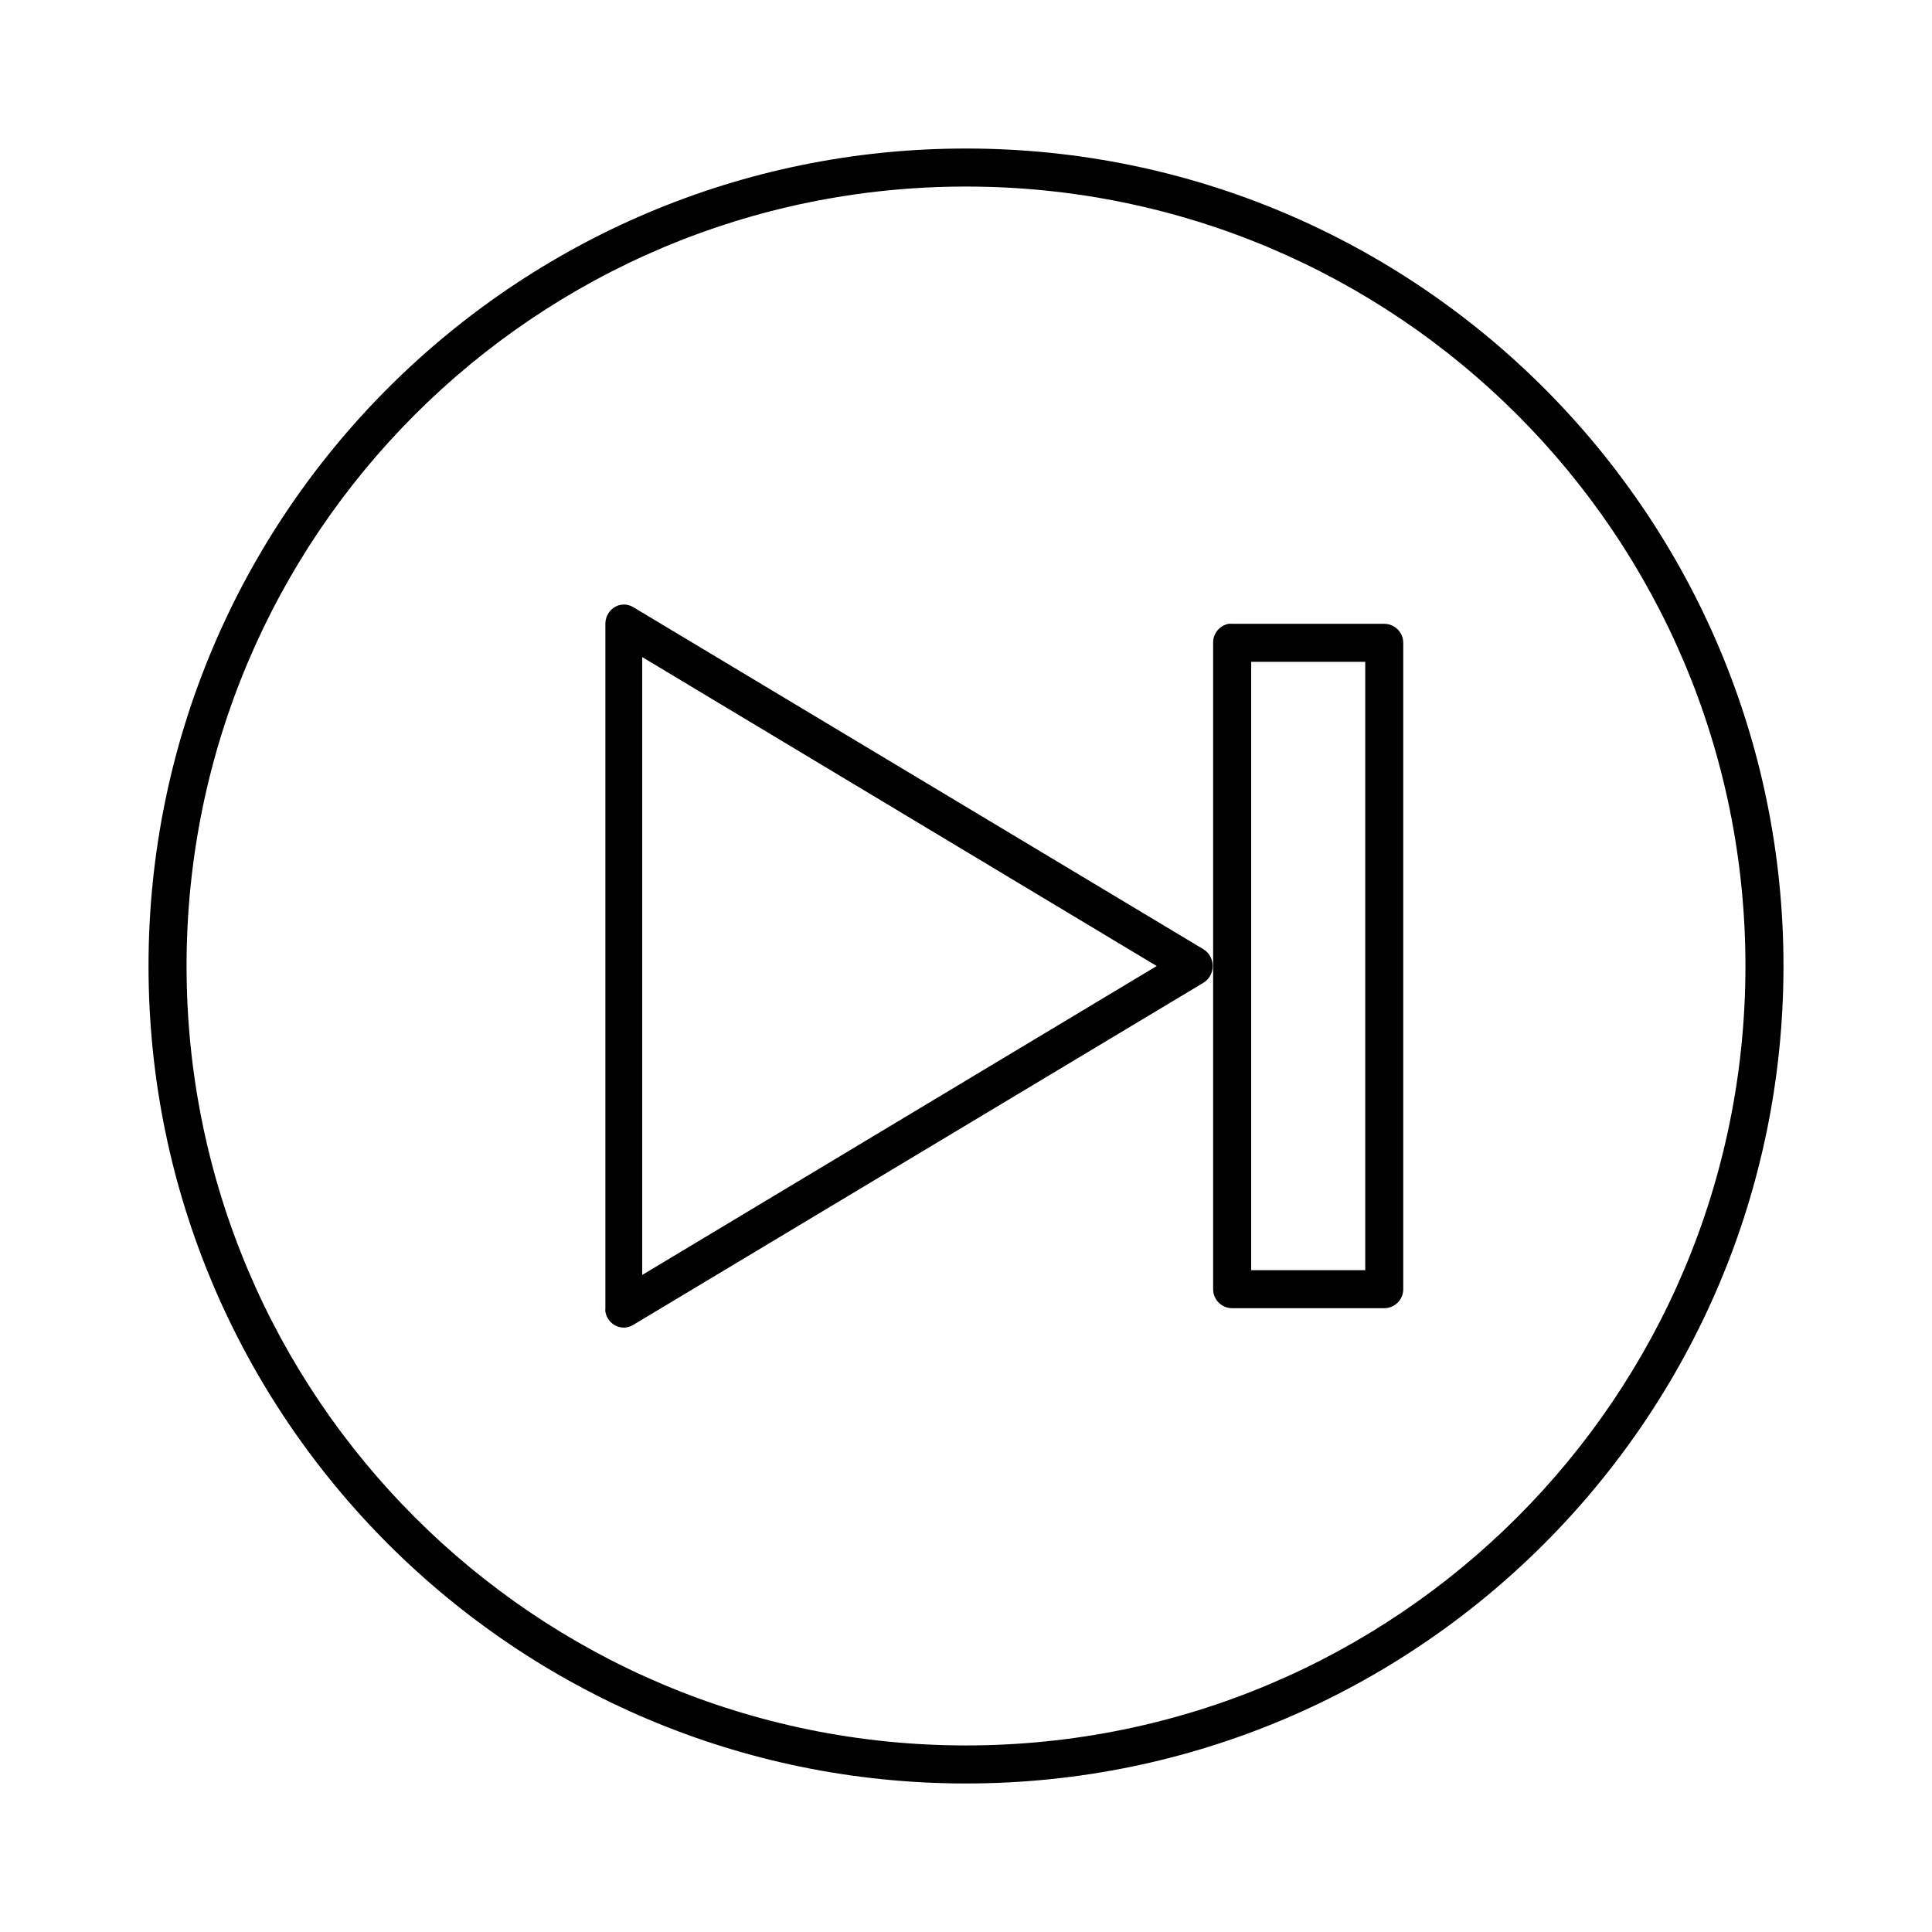 <?xml version="1.0" encoding="UTF-8"?>
<!-- Uploaded to: SVG Repo, www.svgrepo.com, Generator: SVG Repo Mixer Tools -->
<svg fill="#000000" width="800px" height="800px" version="1.1" viewBox="144 144 512 512" xmlns="http://www.w3.org/2000/svg">
 <path d="m400 183.36c-119.59 0-216.64 97.055-216.64 216.64s97.055 216.64 216.64 216.64 216.64-97.051 216.64-216.64-97.051-216.64-216.64-216.64zm0 10.078c114.14 0 206.56 92.422 206.56 206.56s-92.418 206.56-206.56 206.56-206.56-92.418-206.56-206.56 92.422-206.56 206.56-206.56zm-91.473 110.84c-2.359 0.43-4.086 2.551-4.094 5.039v181.37c-0.031 0.316-0.031 0.633 0 0.945 0.297 1.652 1.352 3.051 2.828 3.742 1.477 0.691 3.184 0.586 4.57-0.277l75.57-45.344 75.574-45.344c1.492-0.926 2.402-2.602 2.402-4.406 0-1.809-0.91-3.484-2.402-4.41l-151.14-90.684c-0.996-0.605-2.168-0.828-3.305-0.633zm161.06 5.039c-2.406 0.461-4.137 2.586-4.094 5.039v171.29c0 2.785 2.258 5.039 5.039 5.039h40.305c2.781 0 5.039-2.254 5.039-5.039v-171.29c0-2.781-2.258-5.039-5.039-5.039h-40.305c-0.312-0.027-0.629-0.027-0.945 0zm-155.39 8.816 68.168 40.934 68.172 40.938-136.34 81.867zm161.38 1.262h30.227v161.22h-30.227z"/>
</svg>